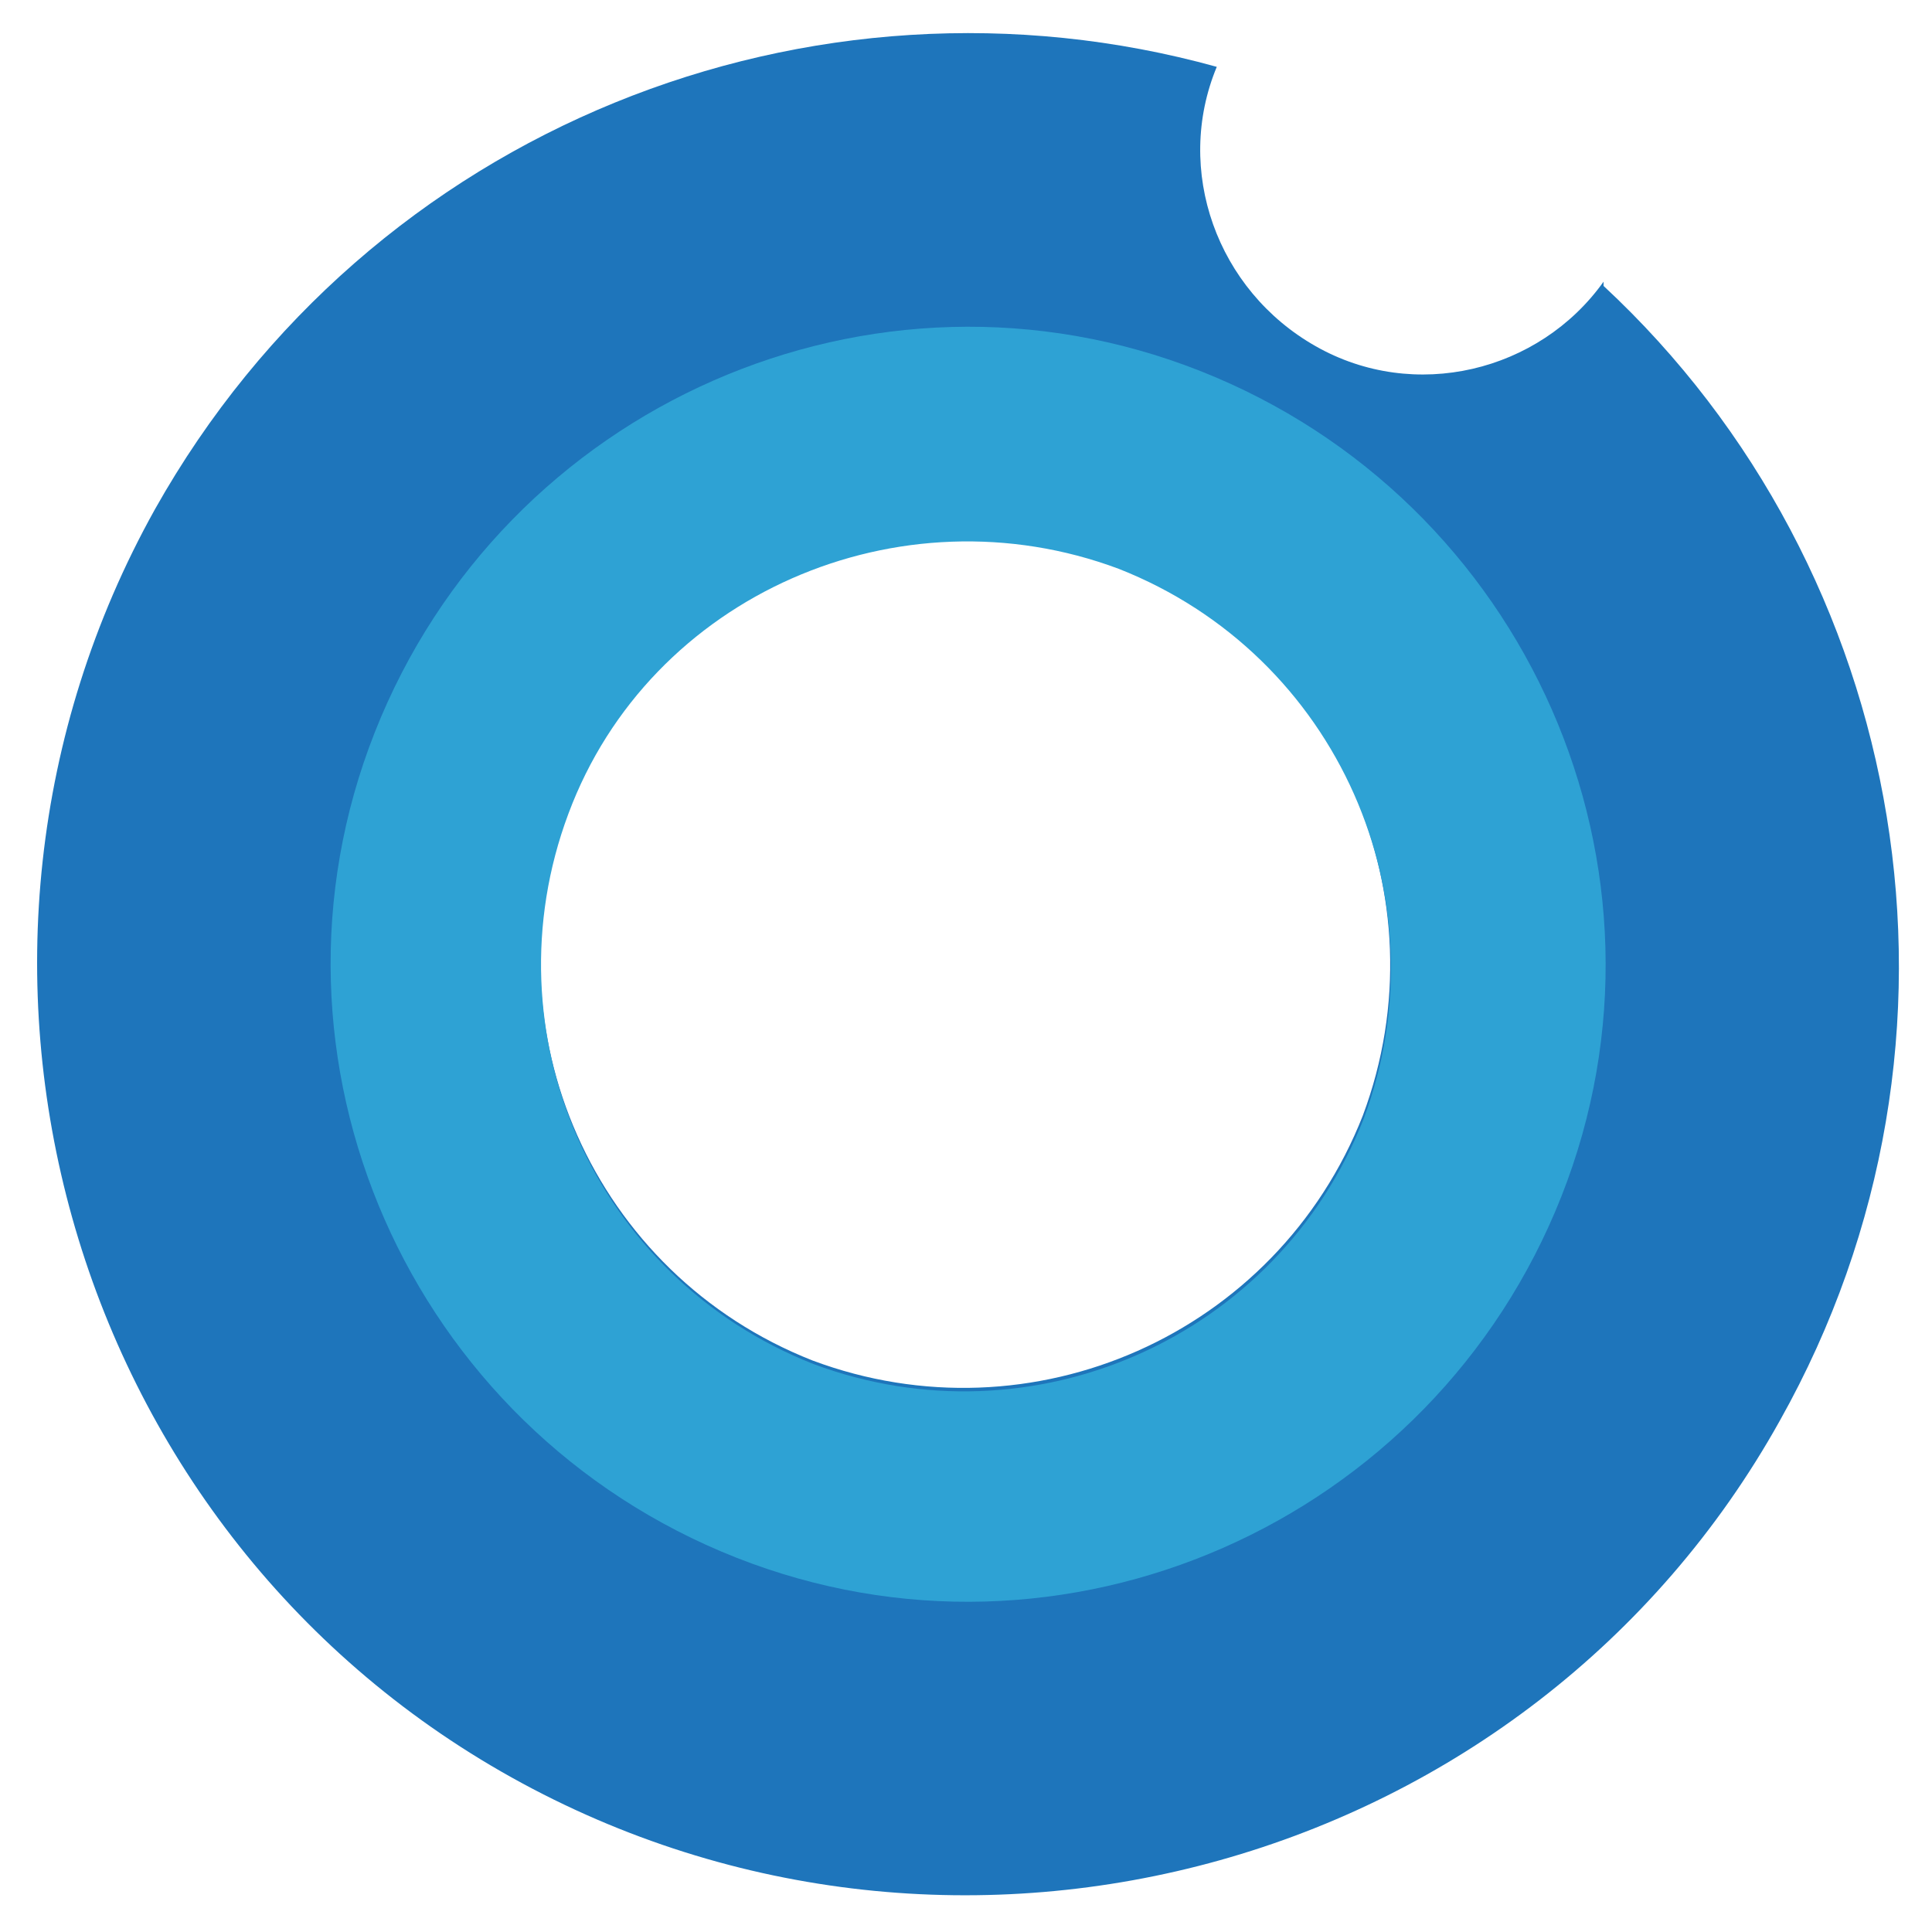 <?xml version="1.0" encoding="UTF-8"?> <svg xmlns="http://www.w3.org/2000/svg" id="Layer_1" data-name="Layer 1" version="1.1" viewBox="0 0 500 500"><defs><style> .cls-1 { fill: #1e75bb; } .cls-1, .cls-2 { stroke-width: 0px; } .cls-2 { fill: #2ea2d4; } </style></defs><path class="cls-1" d="M415,72.9c-16.7,23.4-49,31.2-74.5,16.7-25.6-14.5-36.7-45.6-25.6-72.3C210.3-11.7,95.7,32.8,40.1,131.8c-64.5,115.7-23.4,263.7,92.3,328.2,115.7,64.5,263.7,23.4,328.2-92.3,55.6-99,33.4-220.3-45.6-293.7v-1.1ZM210.3,352.1c-56.7-22.3-84.6-85.7-63.4-142.4,21.1-56.7,85.7-84.6,142.4-63.4,56.7,22.3,84.6,85.7,63.4,142.4-22.3,56.7-85.7,84.6-142.4,63.4Z"></path><path class="cls-2" d="M310.6,96c-84.6-33.4-180.2,8.9-213.6,93.5-33.4,84.6,8.9,180.2,93.5,213.6,84.6,33.4,180.2-8.9,213.6-93.5,33.4-84.6-8.9-180.2-93.5-213.6ZM210.5,353c-56.7-22.3-84.6-85.7-63.4-142.4,21.1-56.7,85.7-84.6,142.4-63.4,56.7,22.3,84.6,85.7,63.4,142.4-22.3,56.7-85.7,84.6-142.4,63.4Z"></path></svg> 